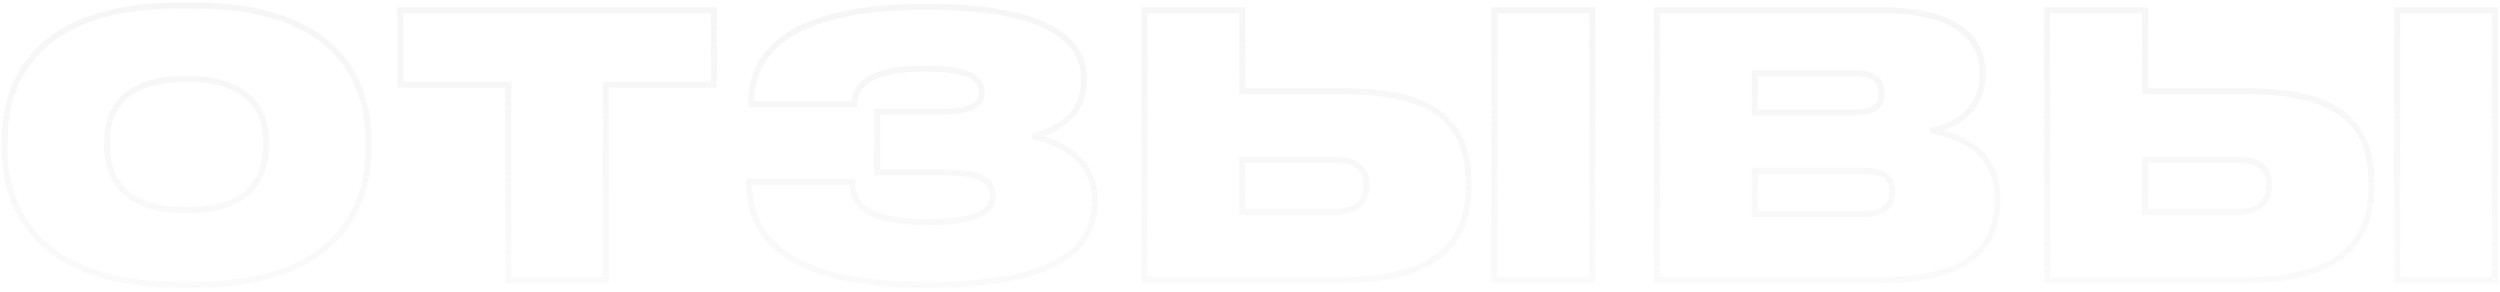 <?xml version="1.0" encoding="UTF-8"?> <svg xmlns="http://www.w3.org/2000/svg" width="848" height="99" viewBox="0 0 848 99" fill="none"> <g clip-path="url(#clip0_1119_155)"> <path opacity="0.4" d="M60.498 2.901H66.033V0.876H60.498V2.901ZM66.033 2.901C90.271 2.901 104.698 9.431 113.074 18.12C121.46 26.82 123.937 37.847 123.937 47.153H125.962C125.962 37.517 123.397 25.912 114.532 16.715C105.657 7.508 90.626 0.876 66.033 0.876V2.901ZM123.937 47.153V50.843H125.962V47.153H123.937ZM123.937 50.843C123.937 60.028 121.489 71.182 113.114 80.036C104.751 88.877 90.325 95.587 66.033 95.587V97.612C90.695 97.612 105.728 90.791 114.585 81.428C123.429 72.078 125.962 60.354 125.962 50.843H123.937ZM66.033 95.587H60.498V97.612H66.033V95.587ZM60.498 95.587C36.331 95.587 21.903 88.878 13.508 80.035C5.1 71.178 2.593 60.023 2.593 50.843H0.568C0.568 60.359 3.166 72.082 12.04 81.429C20.926 90.79 35.957 97.612 60.498 97.612V95.587ZM2.593 50.843V47.153H0.568V50.843H2.593ZM2.593 47.153C2.593 37.789 5.131 26.762 13.547 18.076C21.955 9.4 36.383 2.901 60.498 2.901V0.876C36.027 0.876 20.997 7.478 12.093 16.667C3.197 25.847 0.568 37.452 0.568 47.153H2.593ZM91.276 49.49V48.137H89.251V49.49H91.276ZM91.276 48.137C91.276 43.579 90.266 37.937 86.153 33.432C82.025 28.911 74.944 25.723 63.204 25.723V27.747C74.588 27.747 81.037 30.832 84.658 34.798C88.294 38.781 89.251 43.839 89.251 48.137H91.276ZM63.204 25.723C51.464 25.723 44.411 28.911 40.313 33.435C36.232 37.941 35.254 43.584 35.254 48.137H37.279C37.279 43.834 38.208 38.776 41.814 34.795C45.404 30.832 51.819 27.747 63.204 27.747V25.723ZM35.254 48.137V49.49H37.279V48.137H35.254ZM35.254 49.49C35.254 54.052 36.297 59.809 40.415 64.431C44.554 69.077 51.635 72.397 63.327 72.397V70.371C52.018 70.371 45.569 67.172 41.927 63.084C38.266 58.974 37.279 53.784 37.279 49.49H35.254ZM63.327 72.397C75.019 72.397 82.071 69.077 86.179 64.428C90.266 59.804 91.276 54.046 91.276 49.49H89.251C89.251 53.79 88.293 58.979 84.662 63.087C81.052 67.172 74.636 70.371 63.327 70.371V72.397ZM172.42 95H171.408V96.013H172.42V95ZM172.42 28.703H173.433V27.691H172.42V28.703ZM135.766 28.703H134.754V29.715H135.766V28.703ZM135.766 3.488V2.475H134.754V3.488H135.766ZM242.161 3.488H243.174V2.475H242.161V3.488ZM242.161 28.703V29.715H243.174V28.703H242.161ZM205.507 28.703V27.691H204.495V28.703H205.507ZM205.507 95V96.013H206.52V95H205.507ZM173.433 95V28.703H171.408V95H173.433ZM172.42 27.691H135.766V29.715H172.42V27.691ZM136.779 28.703V3.488H134.754V28.703H136.779ZM135.766 4.5H242.161V2.475H135.766V4.5ZM241.149 3.488V28.703H243.174V3.488H241.149ZM242.161 27.691H205.507V29.715H242.161V27.691ZM204.495 28.703V95H206.52V28.703H204.495ZM205.507 93.987H172.42V96.013H205.507V93.987ZM254.11 61.667V60.654H253.098V61.667H254.11ZM289.042 61.667H290.055V60.654H289.042V61.667ZM297.529 58.469H296.517V59.481H297.529V58.469ZM297.529 37.928V36.916H296.517V37.928H297.529ZM289.78 35.345V36.358H290.753L290.792 35.386L289.78 35.345ZM254.848 35.345H253.836V36.358H254.848V35.345ZM350.419 46.292L350.146 45.317L350.221 47.285L350.419 46.292ZM370.317 67.448V68.678H372.342V67.448H370.317ZM370.317 68.678C370.317 73.376 369.065 77.357 366.697 80.707C364.323 84.066 360.786 86.845 356.134 89.058C346.806 93.497 333.149 95.587 315.979 95.587V97.612C333.25 97.612 347.268 95.519 357.004 90.887C361.885 88.564 365.728 85.585 368.351 81.876C370.98 78.156 372.342 73.759 372.342 68.678H370.317ZM315.979 95.587H313.027V97.612H315.979V95.587ZM313.027 95.587C296.297 95.587 281.759 93.345 271.438 88.056C266.292 85.419 262.223 82.039 259.439 77.827C256.659 73.621 255.123 68.531 255.123 62.405H253.098C253.098 68.887 254.729 74.374 257.749 78.944C260.766 83.507 265.13 87.099 270.515 89.859C281.259 95.364 296.179 97.612 313.027 97.612V95.587ZM255.123 62.405V61.667H253.098V62.405H255.123ZM254.11 62.679H289.042V60.654H254.11V62.679ZM288.03 61.667C288.03 64.302 288.584 66.593 289.768 68.531C290.952 70.471 292.722 71.984 295.033 73.136C299.608 75.415 306.423 76.332 315.487 76.332V74.308C306.471 74.308 300.063 73.38 295.936 71.323C293.896 70.307 292.445 69.03 291.496 67.476C290.546 65.92 290.055 64.014 290.055 61.667H288.03ZM315.487 76.332C322.599 76.332 328.083 75.595 331.823 74.024C333.704 73.234 335.198 72.212 336.225 70.915C337.263 69.603 337.779 68.064 337.779 66.341H335.754C335.754 67.632 335.378 68.722 334.637 69.658C333.883 70.61 332.71 71.456 331.039 72.157C327.677 73.569 322.52 74.308 315.487 74.308V76.332ZM337.779 66.341C337.779 64.688 337.362 63.246 336.507 62.036C335.658 60.834 334.428 59.933 332.917 59.265C329.93 57.945 325.659 57.456 320.407 57.456V59.481C325.61 59.481 329.52 59.977 332.098 61.117C333.37 61.679 334.269 62.377 334.854 63.204C335.433 64.024 335.754 65.042 335.754 66.341H337.779ZM320.407 57.456H297.529V59.481H320.407V57.456ZM298.542 58.469V37.928H296.517V58.469H298.542ZM297.529 38.941H318.439V36.916H297.529V38.941ZM318.439 38.941C323.117 38.941 326.923 38.609 329.583 37.528C330.934 36.98 332.049 36.215 332.82 35.149C333.598 34.075 333.966 32.781 333.966 31.286H331.941C331.941 32.436 331.663 33.294 331.18 33.961C330.691 34.637 329.93 35.202 328.821 35.652C326.561 36.571 323.109 36.916 318.439 36.916V38.941ZM333.966 31.286C333.966 29.867 333.643 28.531 332.851 27.346C332.063 26.167 330.862 25.218 329.238 24.476C326.031 23.012 320.987 22.279 313.519 22.279V24.303C320.935 24.303 325.608 25.046 328.397 26.319C329.771 26.946 330.638 27.68 331.168 28.472C331.694 29.259 331.941 30.183 331.941 31.286H333.966ZM313.519 22.279C306.716 22.279 300.7 22.985 296.304 24.933C294.093 25.913 292.251 27.225 290.936 28.958C289.614 30.699 288.868 32.81 288.769 35.304L290.792 35.386C290.877 33.268 291.499 31.565 292.549 30.182C293.606 28.789 295.139 27.664 297.125 26.784C301.124 25.012 306.792 24.303 313.519 24.303V22.279ZM289.78 34.333H254.848V36.358H289.78V34.333ZM255.861 35.345V34.361H253.836V35.345H255.861ZM255.861 34.361C255.861 23.326 261.775 15.64 271.782 10.652C281.848 5.634 295.996 3.393 312.166 3.393V1.369C295.865 1.369 281.353 3.618 270.879 8.839C260.344 14.091 253.836 22.395 253.836 34.361H255.861ZM312.166 3.393H316.102V1.369H312.166V3.393ZM316.102 3.393C332.462 3.393 345.176 5.511 353.763 9.466C362.313 13.404 366.627 19.077 366.627 26.243H368.652C368.652 18.034 363.618 11.776 354.61 7.627C345.638 3.494 332.584 1.369 316.102 1.369V3.393ZM366.627 26.243V27.104H368.652V26.243H366.627ZM366.627 27.104C366.627 32.748 364.73 36.628 361.791 39.424C358.814 42.255 354.695 44.043 350.146 45.317L350.692 47.267C355.369 45.958 359.859 44.056 363.187 40.891C366.551 37.69 368.652 33.268 368.652 27.104H366.627ZM350.221 47.285C355.023 48.245 360.074 50.279 363.904 53.578C367.708 56.856 370.317 61.385 370.317 67.448H372.342C372.342 60.719 369.416 55.654 365.225 52.044C361.06 48.456 355.656 46.307 350.618 45.299L350.221 47.285ZM421.389 3.488H422.402V2.475H421.389V3.488ZM421.389 30.917H420.377V31.93H421.389V30.917ZM388.179 95H387.167V96.013H388.179V95ZM388.179 3.488V2.475H387.167V3.488H388.179ZM421.389 71.876H420.377V72.888H421.389V71.876ZM421.389 54.164V53.151H420.377V54.164H421.389ZM540.084 3.488H541.097V2.475H540.084V3.488ZM540.084 95V96.013H541.097V95H540.084ZM506.874 95H505.862V96.013H506.874V95ZM506.874 3.488V2.475H505.862V3.488H506.874ZM420.377 3.488V30.917H422.402V3.488H420.377ZM421.389 31.93H455.583V29.904H421.389V31.93ZM455.583 31.93C472.223 31.93 482.568 35.056 488.754 40.299C494.895 45.505 497.129 52.967 497.129 62.159H499.154C499.154 52.655 496.837 44.496 490.063 38.755C483.334 33.05 472.4 29.904 455.583 29.904V31.93ZM497.129 62.159V63.512H499.154V62.159H497.129ZM497.129 63.512C497.129 72.06 494.787 79.607 488.544 85.042C482.271 90.503 471.886 93.987 455.46 93.987V96.013C472.121 96.013 483.077 92.486 489.873 86.569C496.699 80.627 499.154 72.43 499.154 63.512H497.129ZM455.46 93.987H388.179V96.013H455.46V93.987ZM389.192 95V3.488H387.167V95H389.192ZM388.179 4.5H421.389V2.475H388.179V4.5ZM421.389 72.888H452.754V70.864H421.389V72.888ZM452.754 72.888C456.537 72.888 459.478 71.959 461.487 70.23C463.515 68.483 464.468 66.03 464.468 63.266H462.443C462.443 65.545 461.674 67.397 460.166 68.695C458.639 70.009 456.229 70.864 452.754 70.864V72.888ZM464.468 63.266V62.405H462.443V63.266H464.468ZM464.468 62.405C464.468 59.636 463.51 57.262 461.463 55.606C459.449 53.977 456.513 53.151 452.754 53.151V55.176C456.253 55.176 458.668 55.95 460.19 57.181C461.678 58.385 462.443 60.131 462.443 62.405H464.468ZM452.754 53.151H421.389V55.176H452.754V53.151ZM420.377 54.164V71.876H422.402V54.164H420.377ZM539.072 3.488V95H541.097V3.488H539.072ZM540.084 93.987H506.874V96.013H540.084V93.987ZM507.887 95V3.488H505.862V95H507.887ZM506.874 4.5H540.084V2.475H506.874V4.5ZM562.018 95H561.005V96.013H562.018V95ZM562.018 3.488V2.475H561.005V3.488H562.018ZM654.76 44.324L654.617 43.322L654.617 45.326L654.76 44.324ZM595.228 24.89V23.878H594.215V24.89H595.228ZM595.228 38.174H594.215V39.187H595.228V38.174ZM595.228 57.977V56.965H594.215V57.977H595.228ZM595.228 72.614H594.215V73.626H595.228V72.614ZM563.03 95V3.488H561.005V95H563.03ZM562.018 4.5H638.278V2.475H562.018V4.5ZM638.278 4.5C651.276 4.5 659.571 6.977 664.595 10.712C669.568 14.409 671.459 19.431 671.459 24.89H673.484C673.484 18.91 671.379 13.232 665.804 9.087C660.281 4.981 651.478 2.475 638.278 2.475V4.5ZM671.459 24.89V25.751H673.484V24.89H671.459ZM671.459 25.751C671.459 31.562 668.918 35.687 665.549 38.504C662.152 41.345 657.909 42.851 654.617 43.322L654.903 45.326C658.498 44.813 663.112 43.182 666.848 40.058C670.613 36.909 673.484 32.24 673.484 25.751H671.459ZM654.617 45.326C659.253 45.989 664.752 47.638 669.069 50.982C673.343 54.294 676.502 59.295 676.502 66.833H678.527C678.527 58.627 675.044 53.05 670.309 49.382C665.616 45.745 659.737 44.012 654.903 43.322L654.617 45.326ZM676.502 66.833V68.063H678.527V66.833H676.502ZM676.502 68.063C676.502 75.411 674.273 81.814 668.533 86.415C662.748 91.052 653.24 93.987 638.401 93.987V96.013C653.45 96.013 663.499 93.044 669.799 87.995C676.144 82.909 678.527 75.844 678.527 68.063H676.502ZM638.401 93.987H562.018V96.013H638.401V93.987ZM629.053 23.878H595.228V25.902H629.053V23.878ZM594.215 24.89V38.174H596.24V24.89H594.215ZM595.228 39.187H629.053V37.161H595.228V39.187ZM629.053 39.187C632.658 39.187 635.239 38.496 636.93 37.133C638.668 35.731 639.29 33.765 639.29 31.655H637.265C637.265 33.358 636.781 34.652 635.659 35.556C634.49 36.499 632.459 37.161 629.053 37.161V39.187ZM639.29 31.655V31.409H637.265V31.655H639.29ZM639.29 31.409C639.29 29.23 638.632 27.262 636.875 25.878C635.169 24.535 632.591 23.878 629.053 23.878V25.902C632.403 25.902 634.437 26.536 635.622 27.469C636.755 28.361 637.265 29.652 637.265 31.409H639.29ZM631.513 56.965H595.228V58.989H631.513V56.965ZM594.215 57.977V72.614H596.24V57.977H594.215ZM595.228 73.626H631.513V71.602H595.228V73.626ZM631.513 73.626C636.064 73.626 638.956 72.618 640.7 70.947C642.461 69.26 642.857 67.087 642.857 65.234H640.832C640.832 66.825 640.491 68.342 639.299 69.484C638.092 70.641 635.817 71.602 631.513 71.602V73.626ZM642.857 65.234V64.742H640.832V65.234H642.857ZM642.857 64.742C642.857 62.829 642.46 60.773 640.653 59.248C638.9 57.769 636.019 56.965 631.513 56.965V58.989C635.863 58.989 638.147 59.784 639.347 60.796C640.491 61.761 640.832 63.088 640.832 64.742H642.857ZM727.626 3.488H728.638V2.475H727.626V3.488ZM727.626 30.917H726.613V31.93H727.626V30.917ZM694.416 95H693.403V96.013H694.416V95ZM694.416 3.488V2.475H693.403V3.488H694.416ZM727.626 71.876H726.613V72.888H727.626V71.876ZM727.626 54.164V53.151H726.613V54.164H727.626ZM846.321 3.488H847.333V2.475H846.321V3.488ZM846.321 95V96.013H847.333V95H846.321ZM813.111 95H812.098V96.013H813.111V95ZM813.111 3.488V2.475H812.098V3.488H813.111ZM726.613 3.488V30.917H728.638V3.488H726.613ZM727.626 31.93H761.82V29.904H727.626V31.93ZM761.82 31.93C778.459 31.93 788.805 35.056 794.99 40.299C801.131 45.505 803.365 52.967 803.365 62.159H805.39C805.39 52.655 803.073 44.496 796.299 38.755C789.57 33.05 778.637 29.904 761.82 29.904V31.93ZM803.365 62.159V63.512H805.39V62.159H803.365ZM803.365 63.512C803.365 72.06 801.023 79.607 794.78 85.042C788.507 90.503 778.123 93.987 761.697 93.987V96.013C778.358 96.013 789.314 92.486 796.11 86.569C802.935 80.627 805.39 72.43 805.39 63.512H803.365ZM761.697 93.987H694.416V96.013H761.697V93.987ZM695.428 95V3.488H693.403V95H695.428ZM694.416 4.5H727.626V2.475H694.416V4.5ZM727.626 72.888H758.991V70.864H727.626V72.888ZM758.991 72.888C762.773 72.888 765.714 71.959 767.723 70.23C769.752 68.483 770.704 66.03 770.704 63.266H768.679C768.679 65.545 767.91 67.397 766.402 68.695C764.875 70.009 762.465 70.864 758.991 70.864V72.888ZM770.704 63.266V62.405H768.679V63.266H770.704ZM770.704 62.405C770.704 59.636 769.747 57.262 767.699 55.606C765.685 53.977 762.749 53.151 758.991 53.151V55.176C762.49 55.176 764.904 55.95 766.426 57.181C767.915 58.385 768.679 60.131 768.679 62.405H770.704ZM758.991 53.151H727.626V55.176H758.991V53.151ZM726.613 54.164V71.876H728.638V54.164H726.613ZM845.308 3.488V95H847.333V3.488H845.308ZM846.321 93.987H813.111V96.013H846.321V93.987ZM814.123 95V3.488H812.098V95H814.123ZM813.111 4.5H846.321V2.475H813.111V4.5Z" fill="url(#paint0_linear_1119_155)"></path> </g> <defs> <linearGradient id="paint0_linear_1119_155" x1="426" y1="-8" x2="426" y2="211.697" gradientUnits="userSpaceOnUse"> <stop stop-color="#E7E7E7"></stop> <stop offset="1" stop-color="#E7E7E7" stop-opacity="0"></stop> </linearGradient> <clipPath id="clip0_1119_155"> <rect width="848" height="99" fill="white"></rect> </clipPath> </defs> </svg> 